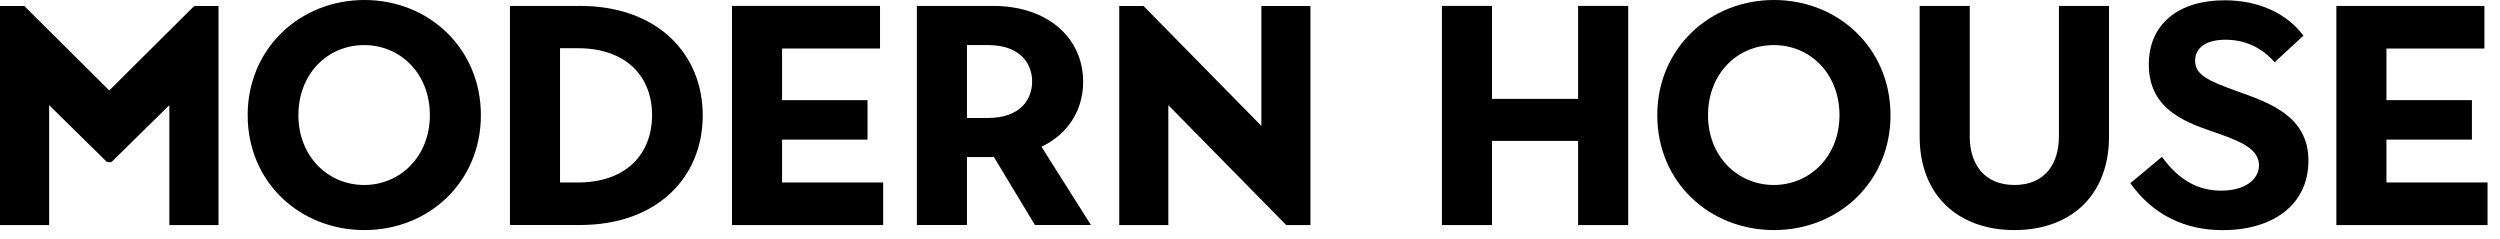 <svg width="136" height="13" viewBox="0 0 136 13" fill="none" xmlns="http://www.w3.org/2000/svg">
<g clip-path="url(#clip0_1530_4819)">
<path d="M78.44 0.322H81.165V5.379H85.849V0.322H88.574V12.244H85.849V7.665H81.165V12.244H78.44V0.322Z" fill="black"/>
<path d="M90.156 6.266C90.156 2.639 93.002 0 96.508 0C100.014 0 102.844 2.639 102.844 6.266C102.844 9.893 100.018 12.516 96.508 12.516C92.998 12.516 90.156 9.912 90.156 6.266ZM100.068 6.266C100.068 4.019 98.486 2.453 96.492 2.453C94.498 2.453 92.916 4.019 92.916 6.266C92.916 8.513 94.533 10.063 96.492 10.063C98.451 10.063 100.068 8.513 100.068 6.266Z" fill="black"/>
<path d="M104.429 7.424V0.322H107.154V7.424C107.154 8.92 107.939 10.063 109.587 10.063C111.235 10.063 112.005 8.92 112.005 7.424V0.322H114.73V7.424C114.73 10.658 112.619 12.516 109.587 12.516C106.555 12.516 104.429 10.658 104.429 7.424Z" fill="black"/>
<path d="M115.892 9.963L117.61 8.532C118.547 9.826 119.6 10.371 120.829 10.371C122.139 10.371 122.889 9.757 122.889 8.991C122.889 8.089 121.831 7.681 120.743 7.288C119.126 6.725 116.895 6.095 116.895 3.506C116.895 1.291 118.531 0.016 121.015 0.016C122.889 0.016 124.405 0.731 125.306 1.94L123.74 3.386C123.025 2.569 122.107 2.161 121.066 2.161C120.024 2.161 119.414 2.589 119.414 3.304C119.414 4.07 120.113 4.392 121.68 4.956C123.452 5.586 125.579 6.317 125.579 8.738C125.579 11.16 123.62 12.52 120.914 12.52C118.905 12.52 117.132 11.72 115.892 9.966V9.963Z" fill="black"/>
<path d="M127.098 0.322H135.152V2.639H129.823V5.449H134.472V7.595H129.823V9.927H135.323V12.244H127.098V0.322Z" fill="black"/>
<path d="M13.473 6.266C13.473 2.639 16.314 0 19.824 0C23.334 0 26.16 2.639 26.16 6.266C26.16 9.893 23.334 12.516 19.824 12.516C16.314 12.516 13.473 9.912 13.473 6.266ZM23.385 6.266C23.385 4.019 21.803 2.453 19.808 2.453C17.814 2.453 16.233 4.019 16.233 6.266C16.233 8.513 17.849 10.063 19.808 10.063C21.768 10.063 23.385 8.513 23.385 6.266Z" fill="black"/>
<path d="M27.742 0.322H31.555C35.745 0.322 38.229 2.911 38.229 6.281C38.229 9.651 35.741 12.24 31.555 12.24H27.742V0.322ZM31.438 9.927C34.093 9.927 35.473 8.345 35.473 6.266C35.473 4.186 34.093 2.623 31.438 2.623H30.466V9.927H31.438Z" fill="black"/>
<path d="M39.819 0.322H47.873V2.639H42.544V5.449H47.193V7.595H42.544V9.927H48.044V12.244H39.819V0.322Z" fill="black"/>
<path d="M49.882 0.322H54.018C57.05 0.322 58.923 2.11 58.923 4.443C58.923 5.993 58.107 7.288 56.657 7.984L59.347 12.24H56.3L54.069 8.543H52.603V12.24H49.878V0.322H49.882ZM53.746 6.417C55.519 6.417 56.148 5.395 56.148 4.427C56.148 3.459 55.499 2.452 53.746 2.452H52.603V6.421H53.746V6.417Z" fill="black"/>
<path d="M68.618 0.326V6.849L62.208 0.326H60.887V12.244H63.557V5.721L69.971 12.244H71.288V0.326H68.618Z" fill="black"/>
<path d="M10.565 0.326L5.943 4.921L1.322 0.326H0V12.244H2.674V5.721L5.823 8.819H6.06L9.212 5.721V12.244H11.887V0.326H10.565Z" fill="black"/>
</g>
<defs>
<clipPath id="clip0_1530_4819">
<rect width="135.323" height="12.516" fill="white"/>
</clipPath>
</defs>
</svg>
